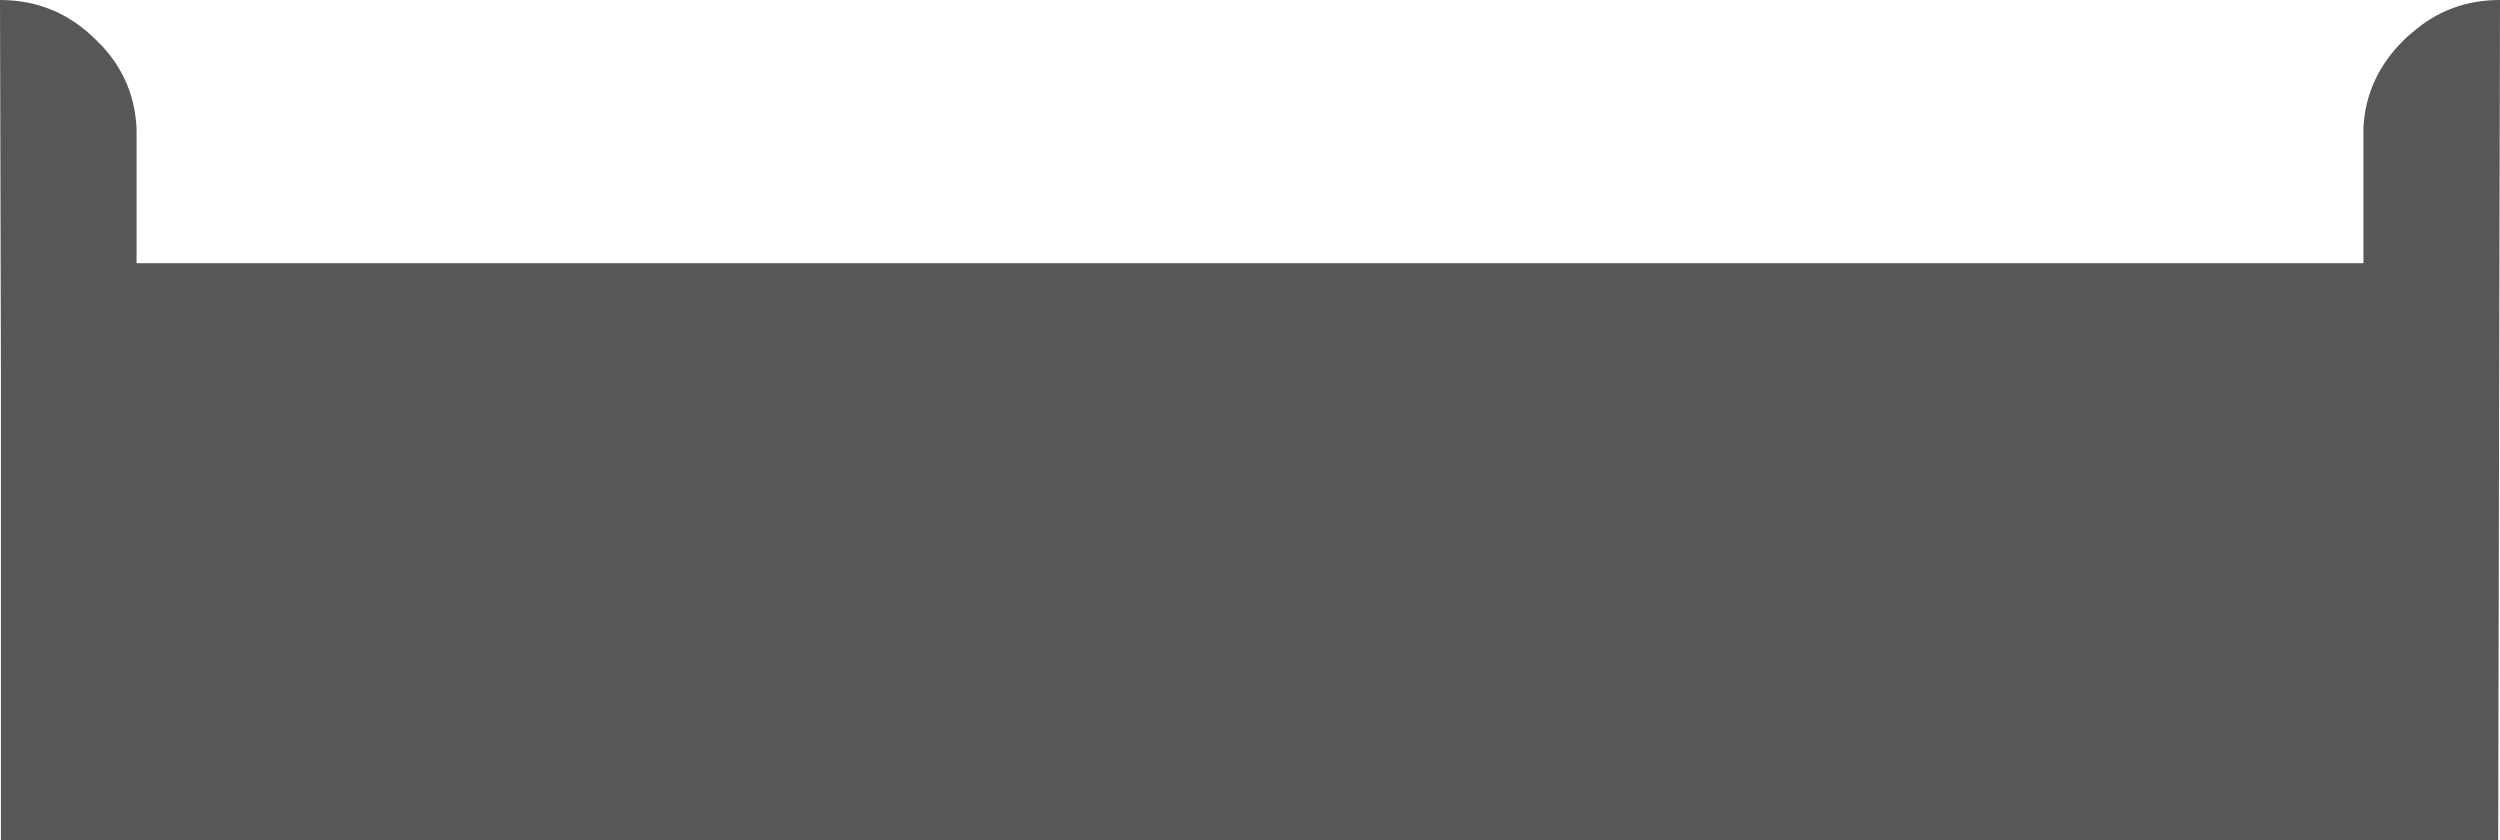 <?xml version="1.0" encoding="UTF-8" standalone="no"?>
<svg xmlns:xlink="http://www.w3.org/1999/xlink" height="46.45px" width="138.2px" xmlns="http://www.w3.org/2000/svg">
  <g transform="matrix(1.0, 0.0, 0.0, 1.0, 0.55, -12.5)">
    <path d="M130.1 19.55 Q130.25 16.75 132.35 14.7 132.6 14.45 132.8 14.3 134.85 12.5 137.65 12.5 L137.55 58.95 -0.5 58.95 -0.5 32.8 -0.55 12.5 Q2.55 12.5 4.75 14.7 L5.1 15.05 Q6.9 17.0 7.0 19.65 L7.0 19.85 7.0 27.05 130.1 27.05 130.1 19.85 130.1 19.55" fill="#575757" fill-rule="evenodd" stroke="none"/>
  </g>
</svg>
